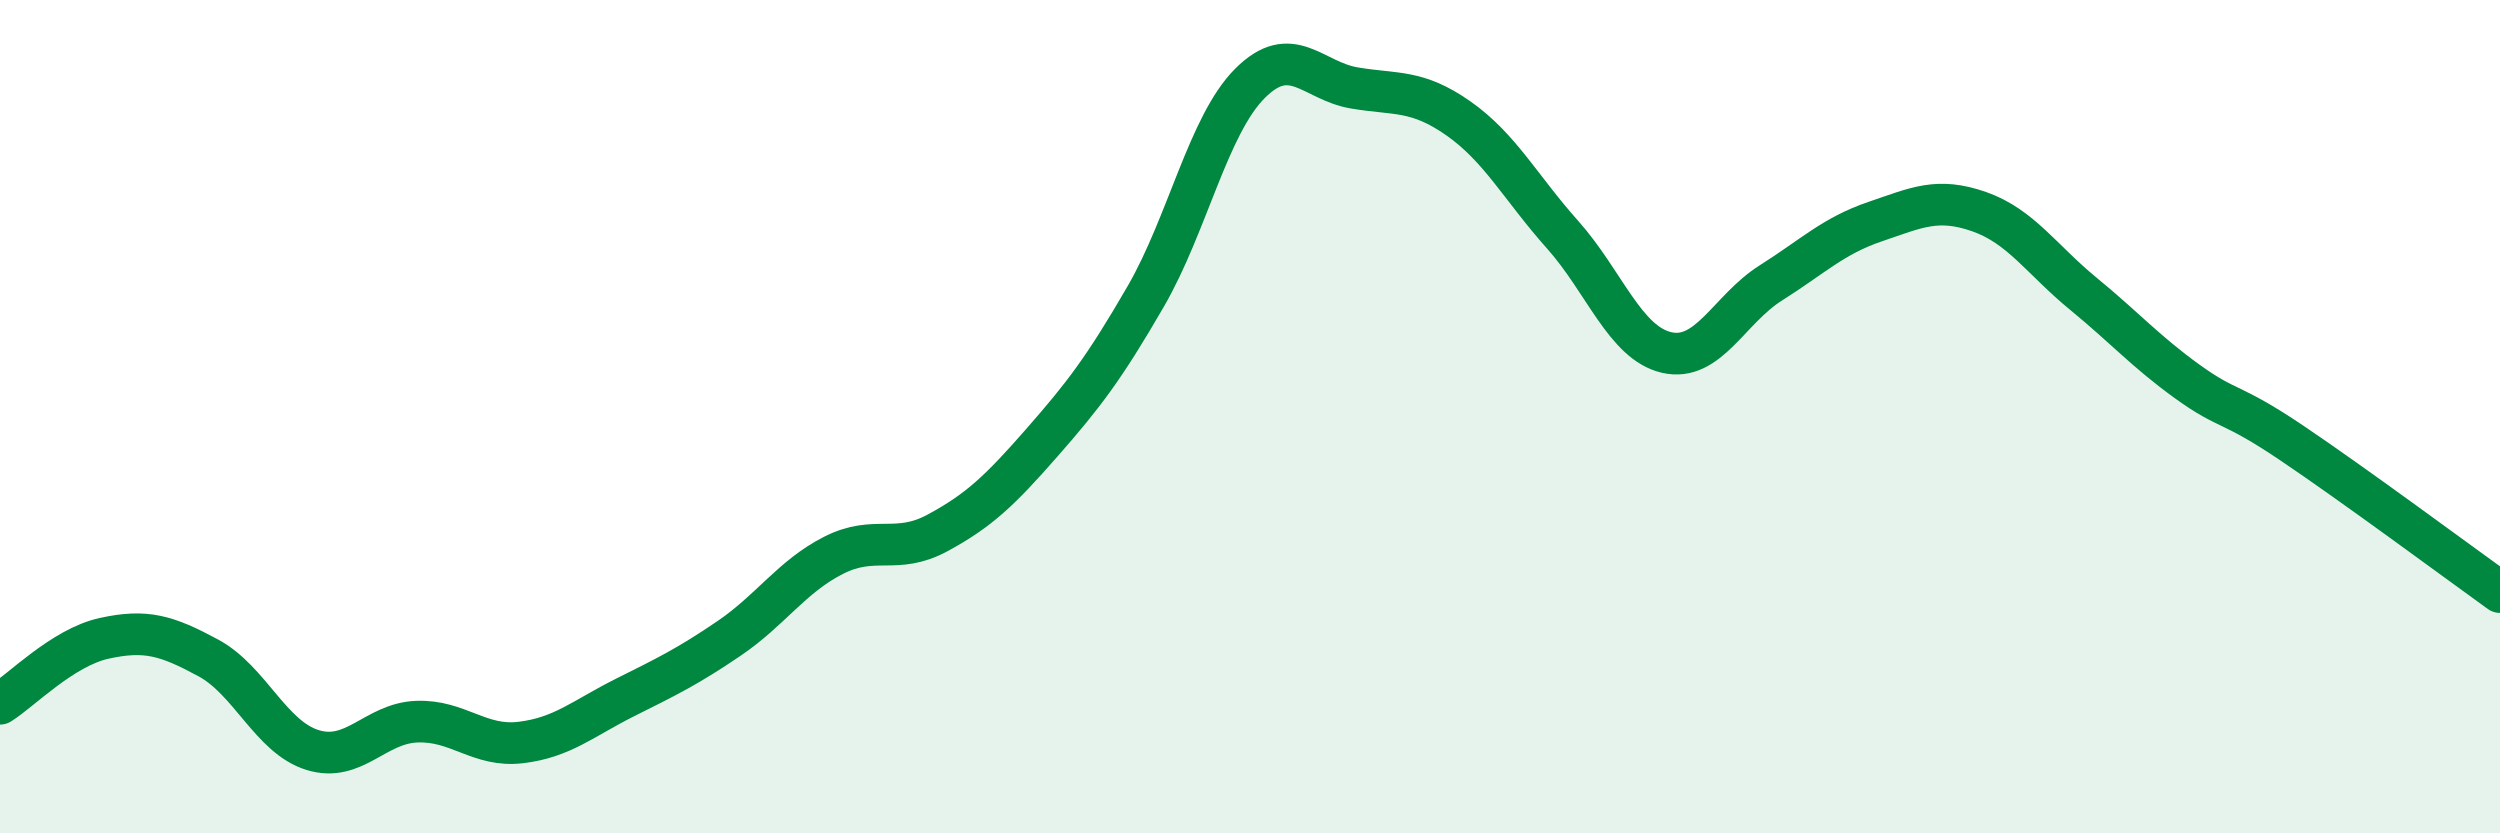 
    <svg width="60" height="20" viewBox="0 0 60 20" xmlns="http://www.w3.org/2000/svg">
      <path
        d="M 0,16.89 C 0.5,16.58 1.5,15.54 2.5,15.32 C 3.5,15.1 4,15.25 5,15.79 C 6,16.33 6.5,17.69 7.5,18 C 8.5,18.31 9,17.36 10,17.32 C 11,17.28 11.5,17.94 12.5,17.82 C 13.5,17.7 14,17.24 15,16.74 C 16,16.24 16.5,16 17.5,15.32 C 18.5,14.64 19,13.84 20,13.33 C 21,12.82 21.5,13.33 22.5,12.79 C 23.5,12.25 24,11.77 25,10.63 C 26,9.49 26.5,8.84 27.5,7.11 C 28.5,5.38 29,3 30,2 C 31,1 31.5,1.94 32.5,2.11 C 33.5,2.28 34,2.14 35,2.84 C 36,3.54 36.5,4.51 37.5,5.63 C 38.5,6.75 39,8.23 40,8.46 C 41,8.69 41.5,7.42 42.5,6.79 C 43.5,6.16 44,5.66 45,5.32 C 46,4.98 46.5,4.73 47.5,5.08 C 48.5,5.43 49,6.23 50,7.05 C 51,7.87 51.5,8.44 52.5,9.16 C 53.5,9.88 53.5,9.62 55,10.63 C 56.5,11.64 59,13.49 60,14.21L60 20L0 20Z"
        fill="#008740"
        opacity="0.1"
        stroke-linecap="round"
        stroke-linejoin="round"
      />
      <path
        d="M 0,16.89 C 0.5,16.58 1.5,15.54 2.5,15.32 C 3.5,15.1 4,15.25 5,15.79 C 6,16.33 6.5,17.69 7.5,18 C 8.5,18.31 9,17.36 10,17.32 C 11,17.28 11.5,17.94 12.5,17.82 C 13.5,17.7 14,17.24 15,16.74 C 16,16.24 16.5,16 17.5,15.32 C 18.5,14.64 19,13.84 20,13.33 C 21,12.82 21.5,13.33 22.5,12.79 C 23.5,12.25 24,11.77 25,10.63 C 26,9.49 26.5,8.84 27.5,7.11 C 28.5,5.38 29,3 30,2 C 31,1 31.5,1.94 32.5,2.11 C 33.5,2.28 34,2.14 35,2.84 C 36,3.54 36.5,4.51 37.5,5.63 C 38.5,6.75 39,8.23 40,8.46 C 41,8.69 41.5,7.42 42.5,6.79 C 43.5,6.16 44,5.66 45,5.32 C 46,4.98 46.5,4.73 47.5,5.08 C 48.5,5.43 49,6.23 50,7.05 C 51,7.87 51.5,8.44 52.5,9.16 C 53.5,9.88 53.5,9.62 55,10.63 C 56.5,11.64 59,13.49 60,14.21"
        stroke="#008740"
        stroke-width="1"
        fill="none"
        stroke-linecap="round"
        stroke-linejoin="round"
      />
    </svg>
  